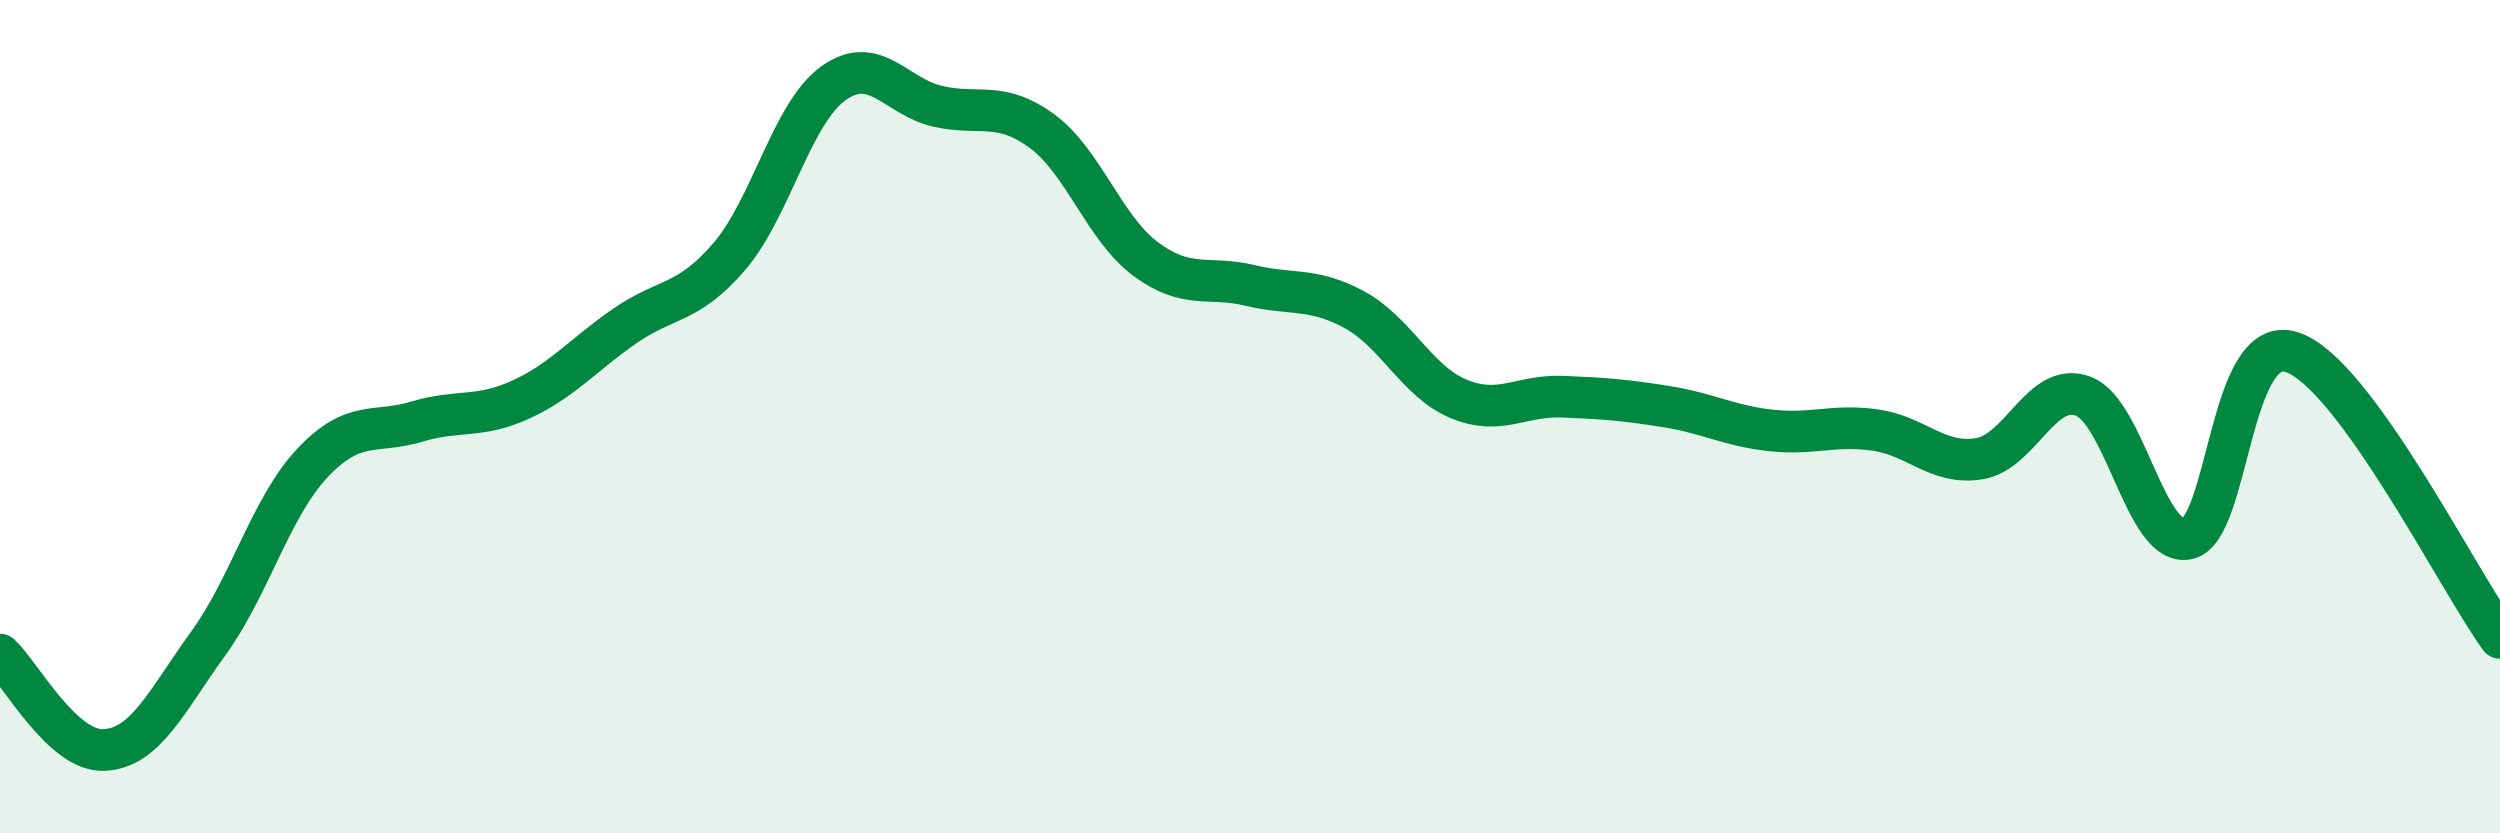 
    <svg width="60" height="20" viewBox="0 0 60 20" xmlns="http://www.w3.org/2000/svg">
      <path
        d="M 0,15.71 C 0.5,16.17 1.5,18.05 2.5,18 C 3.5,17.95 4,16.82 5,15.44 C 6,14.06 6.5,12.17 7.5,11.11 C 8.5,10.05 9,10.42 10,10.12 C 11,9.82 11.5,10.05 12.5,9.59 C 13.5,9.13 14,8.51 15,7.82 C 16,7.13 16.5,7.32 17.5,6.16 C 18.5,5 19,2.72 20,2 C 21,1.28 21.5,2.32 22.5,2.55 C 23.5,2.78 24,2.41 25,3.14 C 26,3.87 26.5,5.48 27.5,6.22 C 28.5,6.96 29,6.61 30,6.85 C 31,7.09 31.5,6.89 32.5,7.43 C 33.5,7.97 34,9.15 35,9.57 C 36,9.99 36.5,9.48 37.5,9.52 C 38.5,9.56 39,9.6 40,9.76 C 41,9.92 41.5,10.22 42.5,10.33 C 43.5,10.44 44,10.18 45,10.32 C 46,10.46 46.5,11.17 47.5,11.01 C 48.5,10.85 49,9.13 50,9.51 C 51,9.89 51.5,13.14 52.5,12.93 C 53.5,12.72 53.5,7.97 55,8.45 C 56.5,8.93 59,13.94 60,15.31L60 20L0 20Z"
        fill="#008740"
        opacity="0.1"
        stroke-linecap="round"
        stroke-linejoin="round"
      />
      <path
        d="M 0,15.71 C 0.5,16.17 1.5,18.05 2.5,18 C 3.5,17.95 4,16.82 5,15.44 C 6,14.06 6.5,12.17 7.5,11.11 C 8.5,10.05 9,10.42 10,10.12 C 11,9.82 11.5,10.05 12.5,9.59 C 13.5,9.13 14,8.51 15,7.82 C 16,7.13 16.5,7.32 17.5,6.16 C 18.5,5 19,2.72 20,2 C 21,1.28 21.5,2.32 22.5,2.55 C 23.5,2.78 24,2.41 25,3.14 C 26,3.87 26.5,5.48 27.5,6.22 C 28.5,6.96 29,6.61 30,6.85 C 31,7.09 31.5,6.89 32.5,7.43 C 33.5,7.97 34,9.15 35,9.57 C 36,9.99 36.5,9.48 37.5,9.52 C 38.5,9.56 39,9.6 40,9.76 C 41,9.92 41.5,10.22 42.5,10.33 C 43.5,10.44 44,10.18 45,10.32 C 46,10.46 46.5,11.17 47.5,11.01 C 48.5,10.85 49,9.13 50,9.51 C 51,9.89 51.5,13.14 52.5,12.93 C 53.5,12.72 53.5,7.97 55,8.45 C 56.5,8.93 59,13.94 60,15.31"
        stroke="#008740"
        stroke-width="1"
        fill="none"
        stroke-linecap="round"
        stroke-linejoin="round"
      />
    </svg>
  